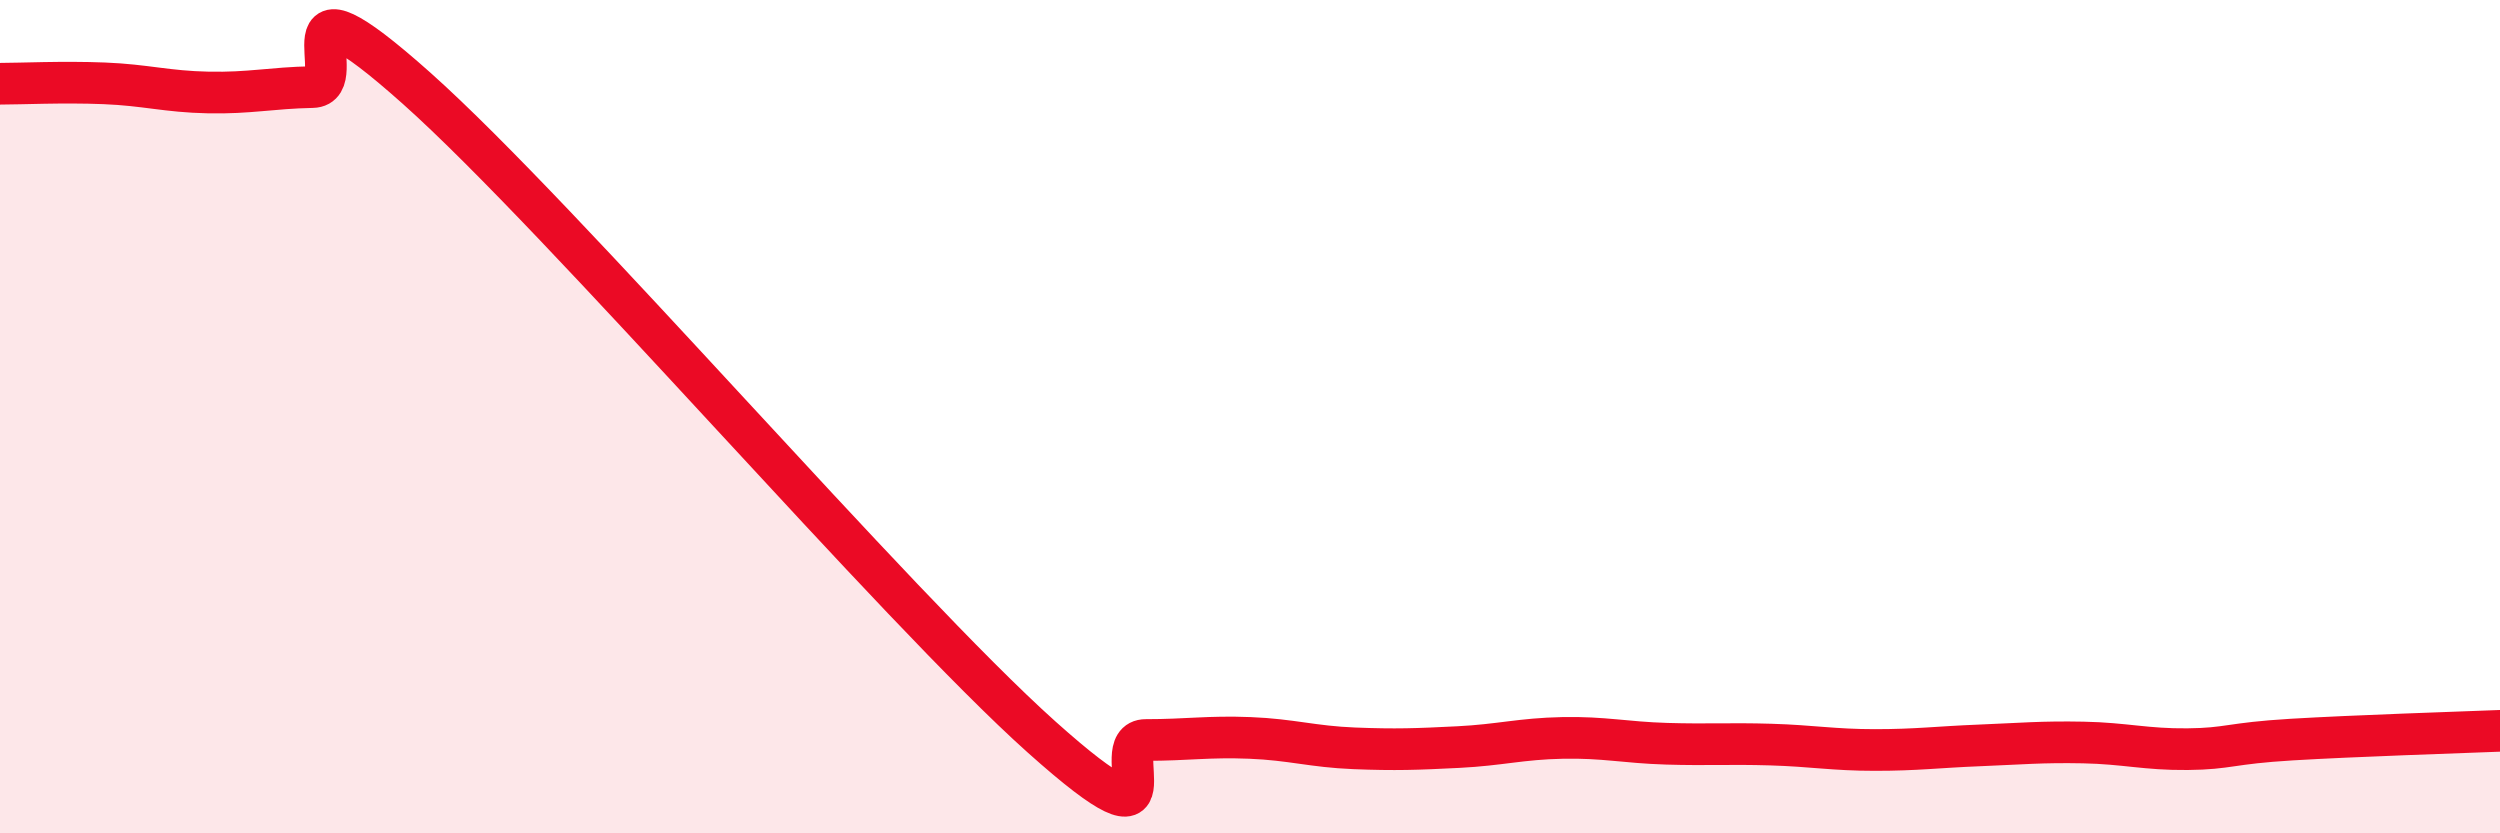 
    <svg width="60" height="20" viewBox="0 0 60 20" xmlns="http://www.w3.org/2000/svg">
      <path
        d="M 0,2.01 C 0.5,2.01 1.5,1.96 2.5,2 C 3.5,2.04 4,2.2 5,2.22 C 6,2.24 6.5,2.11 7.5,2.09 C 8.5,2.07 6.5,-1 10,2.12 C 13.5,5.24 21.5,14.56 25,17.69 C 28.5,20.82 26.5,17.76 27.5,17.76 C 28.5,17.76 29,17.67 30,17.71 C 31,17.75 31.5,17.92 32.5,17.96 C 33.5,18 34,17.98 35,17.93 C 36,17.88 36.5,17.73 37.5,17.71 C 38.5,17.69 39,17.82 40,17.85 C 41,17.88 41.5,17.84 42.5,17.87 C 43.5,17.9 44,18 45,18 C 46,18 46.5,17.93 47.5,17.89 C 48.5,17.85 49,17.8 50,17.82 C 51,17.84 51.5,17.99 52.5,17.98 C 53.5,17.97 53.5,17.84 55,17.75 C 56.5,17.66 59,17.58 60,17.54L60 20L0 20Z"
        fill="#EB0A25"
        opacity="0.1"
        stroke-linecap="round"
        stroke-linejoin="round"
      />
      <path
        d="M 0,2.01 C 0.5,2.01 1.5,1.96 2.5,2 C 3.5,2.04 4,2.2 5,2.22 C 6,2.24 6.5,2.11 7.5,2.09 C 8.5,2.07 6.5,-1 10,2.12 C 13.5,5.24 21.5,14.56 25,17.69 C 28.5,20.82 26.5,17.76 27.5,17.76 C 28.5,17.76 29,17.67 30,17.71 C 31,17.75 31.5,17.92 32.5,17.96 C 33.5,18 34,17.98 35,17.93 C 36,17.88 36.5,17.73 37.5,17.71 C 38.5,17.69 39,17.82 40,17.85 C 41,17.88 41.5,17.84 42.5,17.87 C 43.5,17.9 44,18 45,18 C 46,18 46.5,17.93 47.5,17.89 C 48.5,17.85 49,17.8 50,17.82 C 51,17.84 51.5,17.99 52.5,17.98 C 53.5,17.97 53.5,17.84 55,17.75 C 56.5,17.66 59,17.58 60,17.54"
        stroke="#EB0A25"
        stroke-width="1"
        fill="none"
        stroke-linecap="round"
        stroke-linejoin="round"
      />
    </svg>
  